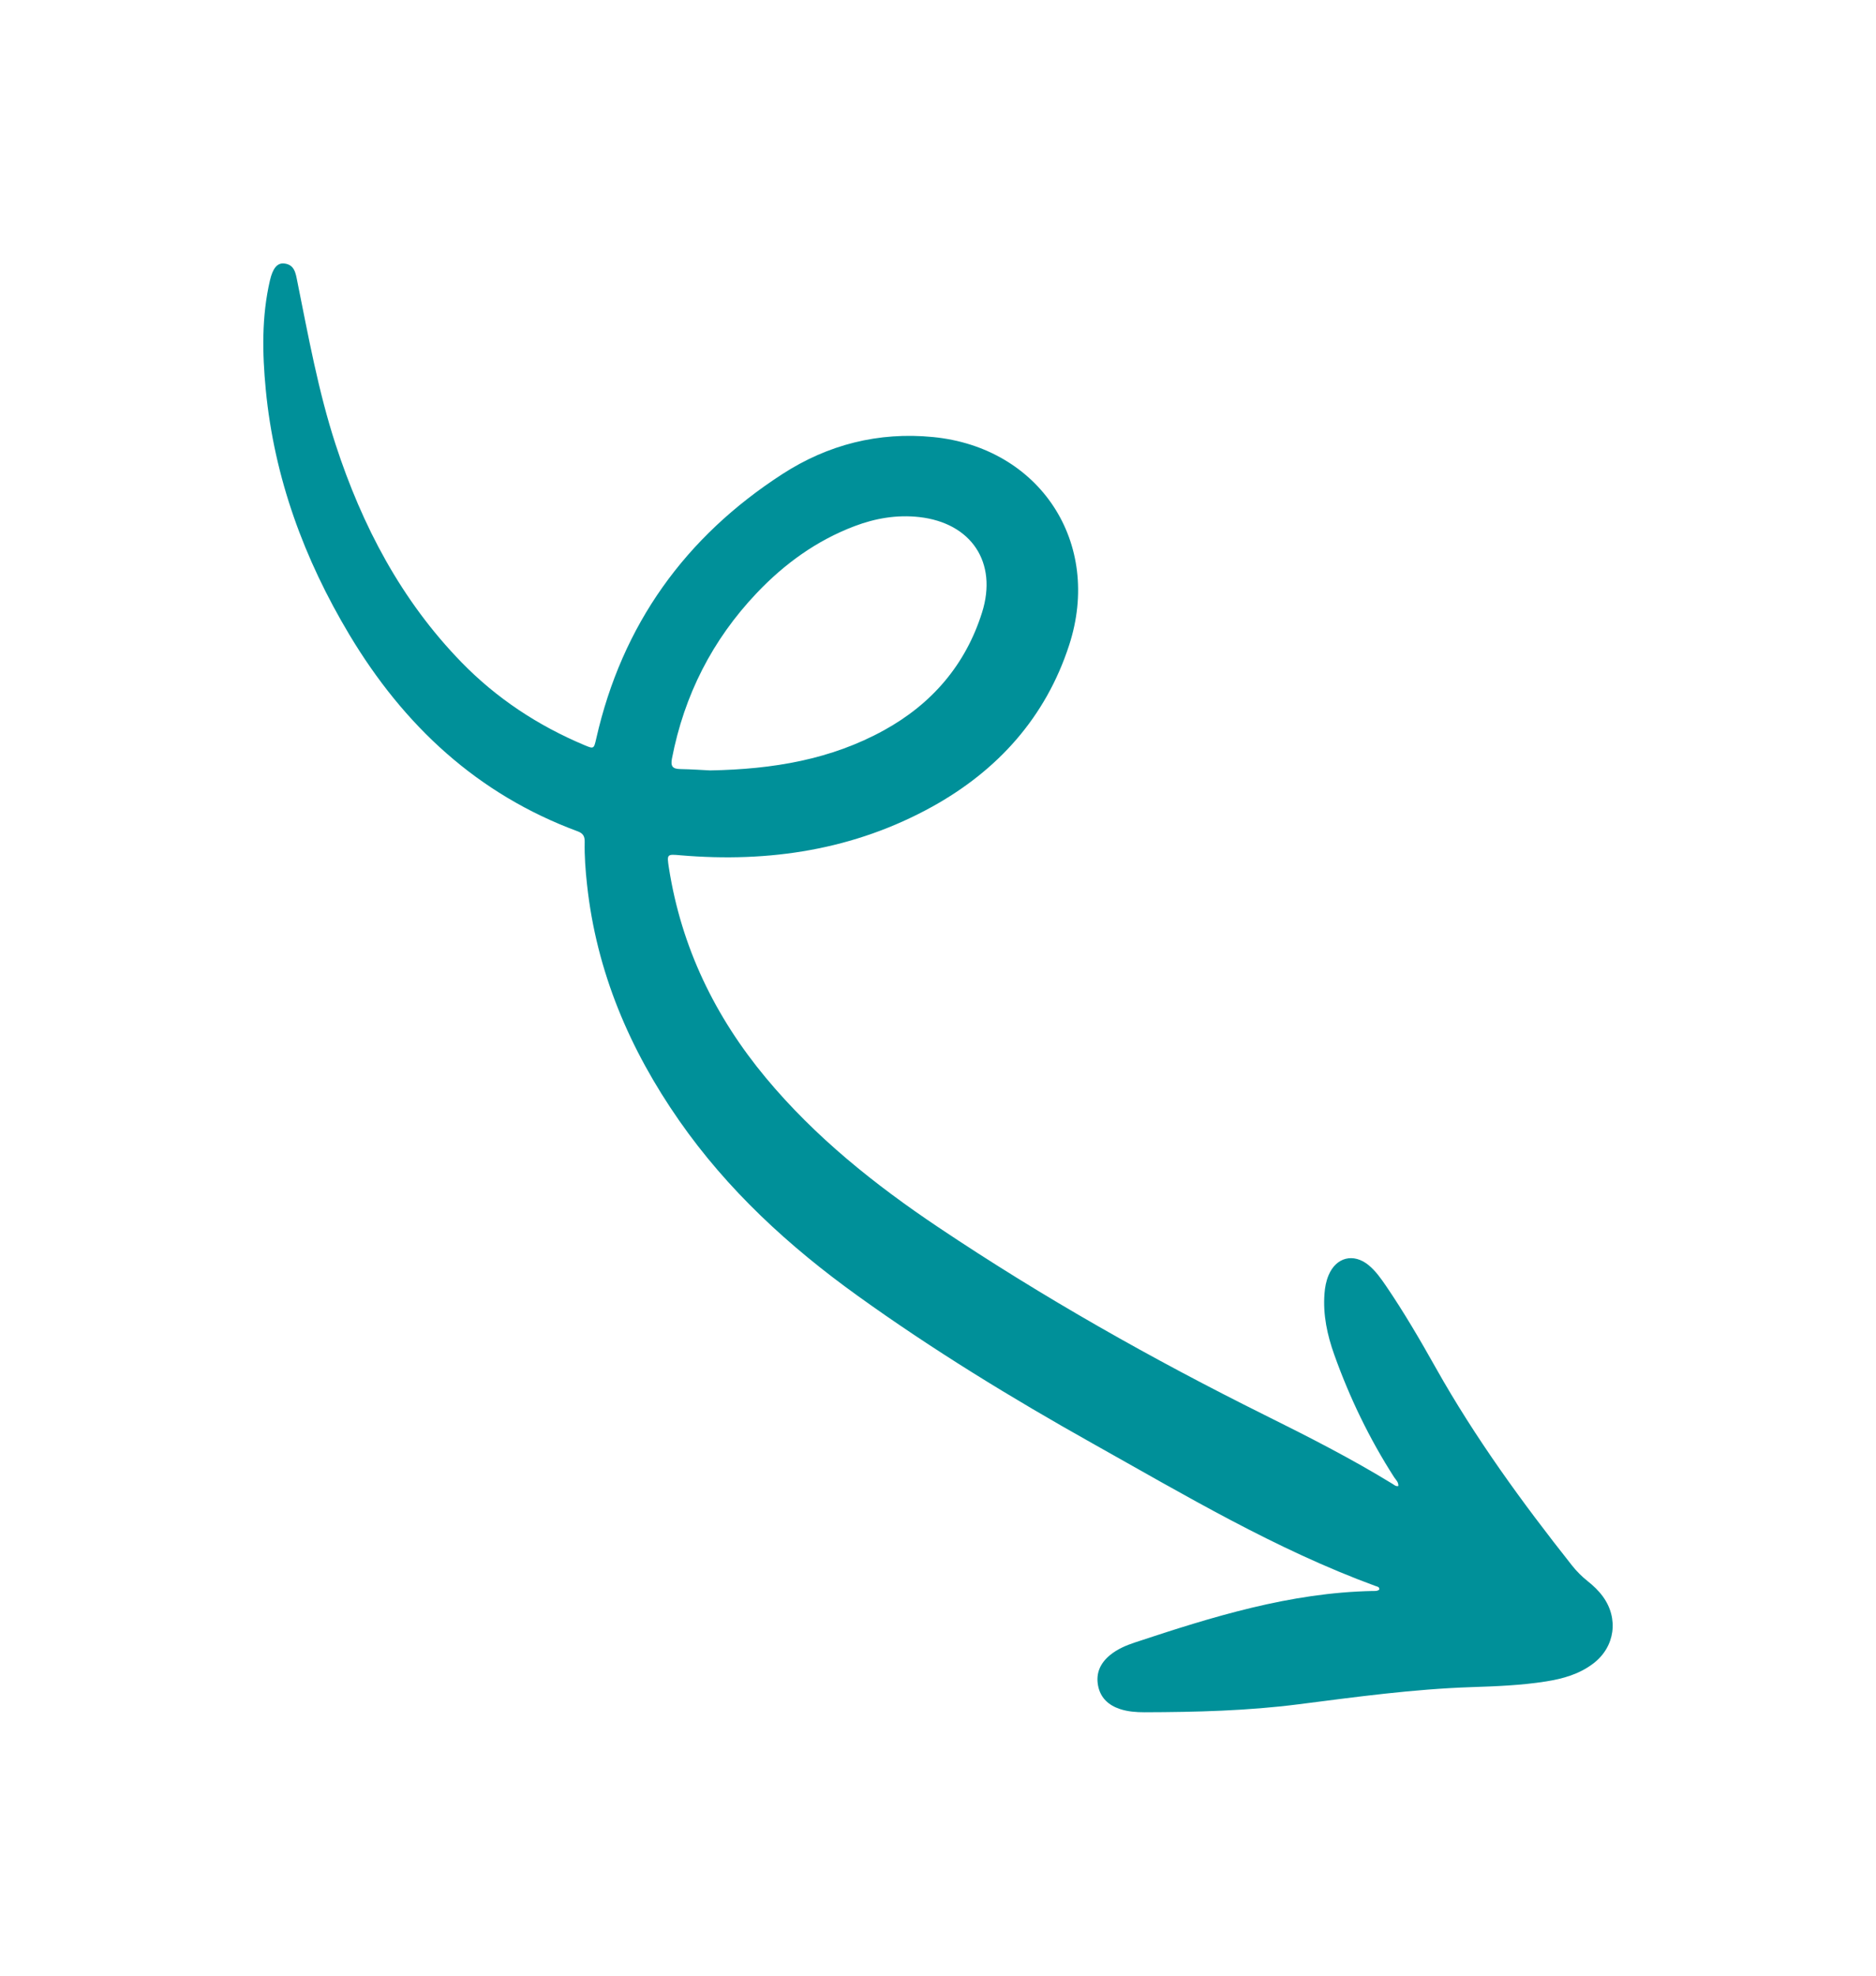 <svg xmlns="http://www.w3.org/2000/svg" width="57" height="60" viewBox="0 0 57 60" fill="none"><path fill-rule="evenodd" clip-rule="evenodd" d="M21.577 23.397C23.495 23.363 25.252 23.064 26.862 22.176C28.309 21.379 29.336 20.195 29.838 18.602C30.318 17.08 29.512 15.882 27.932 15.703C27.252 15.627 26.596 15.739 25.961 15.98C24.808 16.418 23.834 17.123 22.988 18.015C21.642 19.434 20.791 21.108 20.417 23.033C20.371 23.268 20.433 23.352 20.665 23.356C21.003 23.362 21.342 23.386 21.577 23.397ZM42.487 45.129C42.497 45.012 42.41 44.941 42.356 44.858C41.606 43.69 41.007 42.448 40.54 41.141C40.326 40.543 40.194 39.93 40.243 39.288C40.257 39.094 40.292 38.905 40.368 38.726C40.597 38.181 41.123 38.048 41.58 38.419C41.799 38.598 41.959 38.828 42.117 39.059C42.664 39.861 43.152 40.7 43.628 41.546C44.823 43.672 46.252 45.633 47.761 47.539C47.903 47.718 48.062 47.878 48.241 48.02C48.412 48.155 48.57 48.306 48.7 48.483C49.188 49.15 49.071 50.011 48.417 50.514C47.99 50.843 47.487 50.983 46.968 51.065C46.218 51.183 45.461 51.212 44.705 51.237C42.946 51.296 41.206 51.534 39.463 51.757C37.91 51.956 36.342 51.996 34.776 52C34.524 52 34.27 51.982 34.028 51.902C33.682 51.787 33.436 51.565 33.364 51.194C33.29 50.813 33.433 50.507 33.725 50.266C33.951 50.079 34.218 49.968 34.49 49.878C36.84 49.099 39.2 48.367 41.706 48.317C41.774 48.316 41.846 48.326 41.908 48.275C41.919 48.187 41.841 48.184 41.793 48.166C38.761 47.054 35.995 45.404 33.192 43.834C30.737 42.458 28.334 40.989 26.046 39.343C23.973 37.853 22.106 36.141 20.635 34.03C19.132 31.873 18.124 29.513 17.837 26.871C17.789 26.436 17.756 25.998 17.765 25.56C17.768 25.397 17.713 25.307 17.555 25.248C14.508 24.122 12.27 22.038 10.615 19.275C9.241 16.979 8.333 14.517 8.075 11.834C7.969 10.724 7.947 9.613 8.202 8.515C8.287 8.149 8.423 7.981 8.631 8.002C8.95 8.033 8.984 8.3 9.032 8.54C9.368 10.204 9.669 11.878 10.196 13.496C11.004 15.973 12.193 18.234 14.021 20.112C15.088 21.208 16.341 22.033 17.747 22.625C18.043 22.75 18.044 22.747 18.116 22.431C18.901 18.968 20.824 16.302 23.772 14.397C25.153 13.503 26.694 13.109 28.352 13.273C31.592 13.592 33.499 16.477 32.484 19.594C31.771 21.786 30.314 23.395 28.332 24.494C25.951 25.812 23.368 26.203 20.681 25.975C20.265 25.939 20.258 25.932 20.324 26.357C20.701 28.765 21.723 30.873 23.269 32.732C24.769 34.534 26.58 35.978 28.513 37.273C31.69 39.401 35.01 41.276 38.431 42.976C39.749 43.63 41.061 44.298 42.318 45.069C42.367 45.1 42.414 45.147 42.487 45.129Z" fill="#009099"></path></svg>